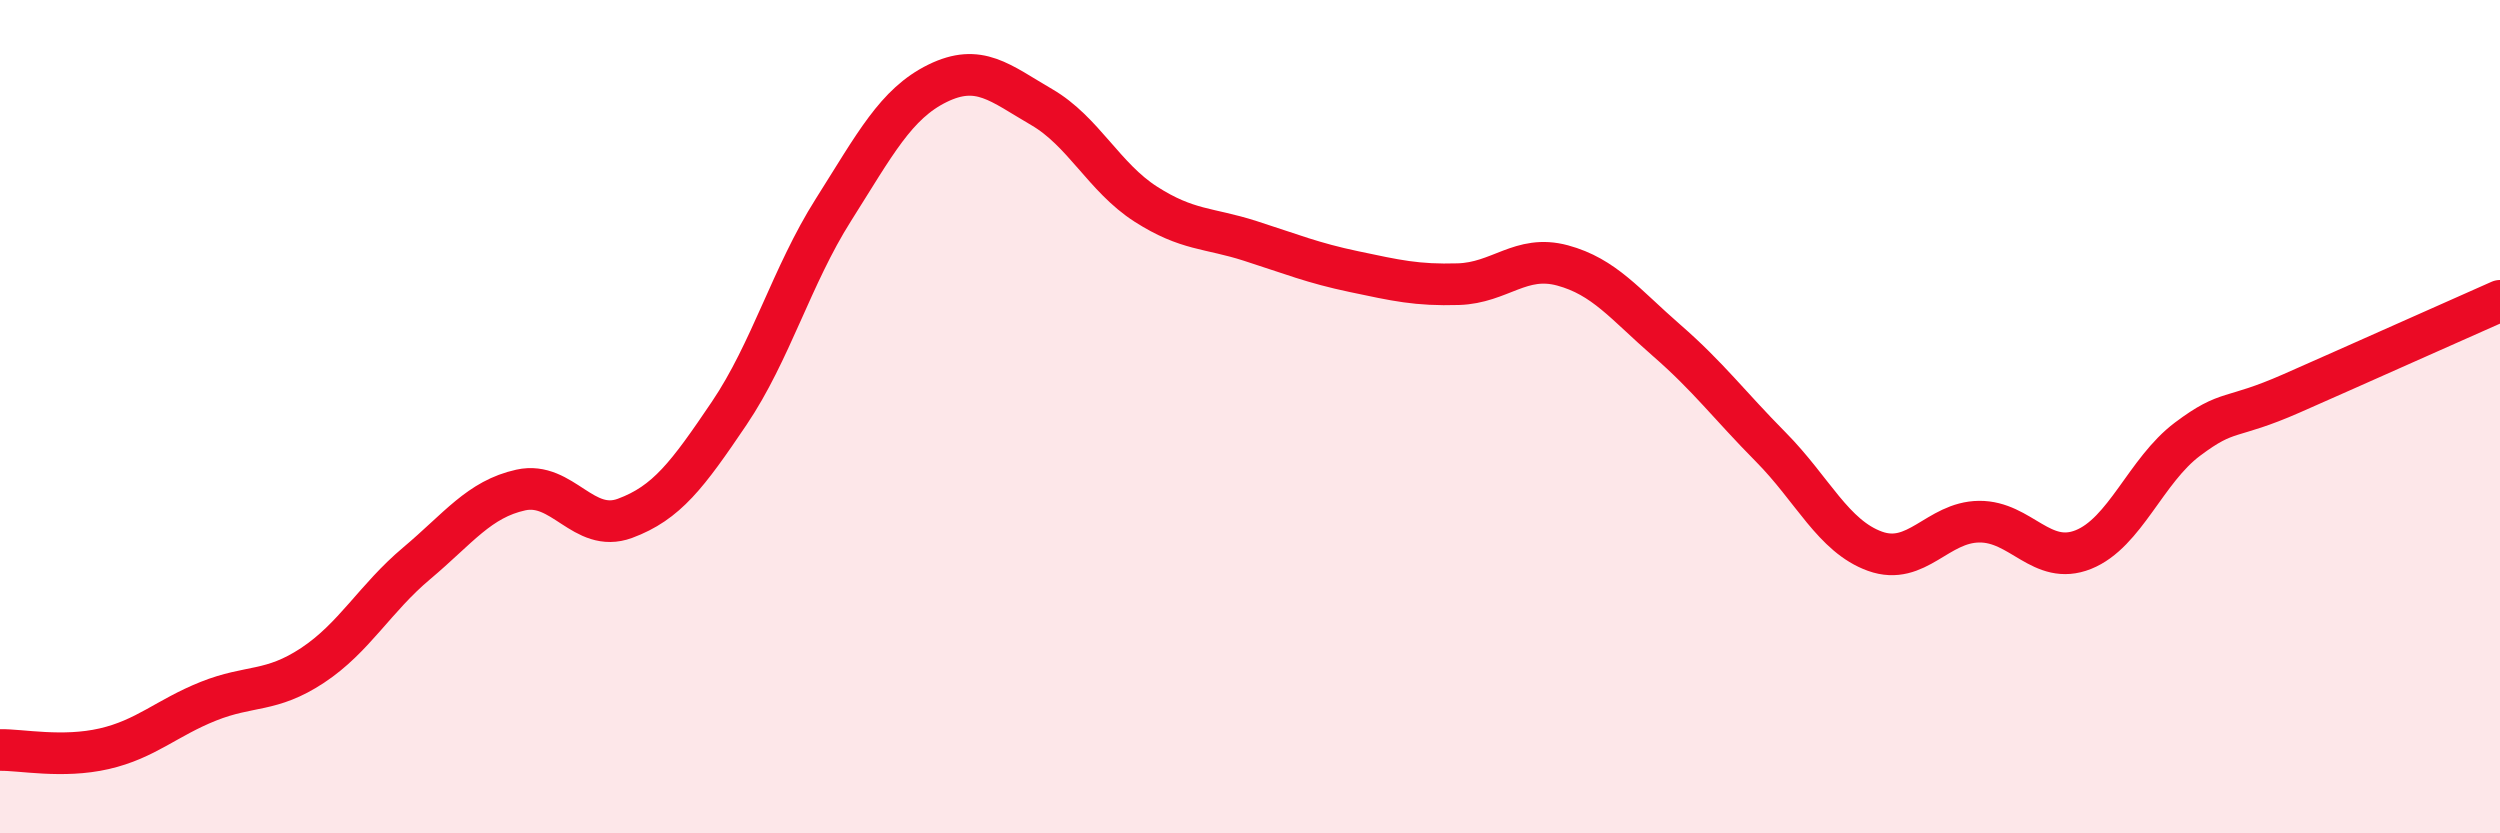 
    <svg width="60" height="20" viewBox="0 0 60 20" xmlns="http://www.w3.org/2000/svg">
      <path
        d="M 0,18 C 0.5,17.99 1.5,18.2 2.5,17.97 C 3.5,17.74 4,17.23 5,16.83 C 6,16.43 6.5,16.63 7.5,15.97 C 8.5,15.31 9,14.36 10,13.52 C 11,12.68 11.5,11.98 12.5,11.76 C 13.5,11.54 14,12.81 15,12.44 C 16,12.07 16.5,11.4 17.5,9.92 C 18.5,8.44 19,6.62 20,5.04 C 21,3.46 21.5,2.49 22.5,2 C 23.5,1.51 24,1.99 25,2.57 C 26,3.15 26.5,4.26 27.5,4.9 C 28.5,5.54 29,5.46 30,5.78 C 31,6.1 31.5,6.31 32.5,6.52 C 33.5,6.73 34,6.85 35,6.82 C 36,6.79 36.5,6.1 37.5,6.37 C 38.5,6.64 39,7.3 40,8.17 C 41,9.04 41.5,9.72 42.5,10.73 C 43.5,11.74 44,12.87 45,13.23 C 46,13.59 46.5,12.53 47.5,12.52 C 48.5,12.51 49,13.59 50,13.19 C 51,12.79 51.5,11.29 52.5,10.54 C 53.5,9.79 53.5,10.1 55,9.44 C 56.5,8.78 59,7.66 60,7.22L60 20L0 20Z"
        fill="#EB0A25"
        opacity="0.1"
        stroke-linecap="round"
        stroke-linejoin="round"
      />
      <path
        d="M 0,18 C 0.5,17.99 1.5,18.2 2.5,17.97 C 3.5,17.74 4,17.23 5,16.83 C 6,16.43 6.5,16.63 7.5,15.97 C 8.5,15.31 9,14.36 10,13.52 C 11,12.68 11.5,11.98 12.5,11.76 C 13.5,11.54 14,12.81 15,12.44 C 16,12.07 16.5,11.4 17.5,9.92 C 18.5,8.44 19,6.62 20,5.04 C 21,3.46 21.5,2.49 22.5,2 C 23.5,1.51 24,1.99 25,2.57 C 26,3.15 26.5,4.26 27.5,4.9 C 28.5,5.54 29,5.46 30,5.78 C 31,6.1 31.5,6.31 32.5,6.52 C 33.5,6.73 34,6.85 35,6.82 C 36,6.79 36.5,6.1 37.5,6.37 C 38.5,6.64 39,7.3 40,8.17 C 41,9.04 41.5,9.72 42.5,10.73 C 43.5,11.74 44,12.87 45,13.23 C 46,13.59 46.5,12.53 47.5,12.52 C 48.5,12.51 49,13.59 50,13.19 C 51,12.79 51.5,11.29 52.5,10.54 C 53.5,9.79 53.5,10.1 55,9.44 C 56.5,8.78 59,7.66 60,7.22"
        stroke="#EB0A25"
        stroke-width="1"
        fill="none"
        stroke-linecap="round"
        stroke-linejoin="round"
      />
    </svg>
  